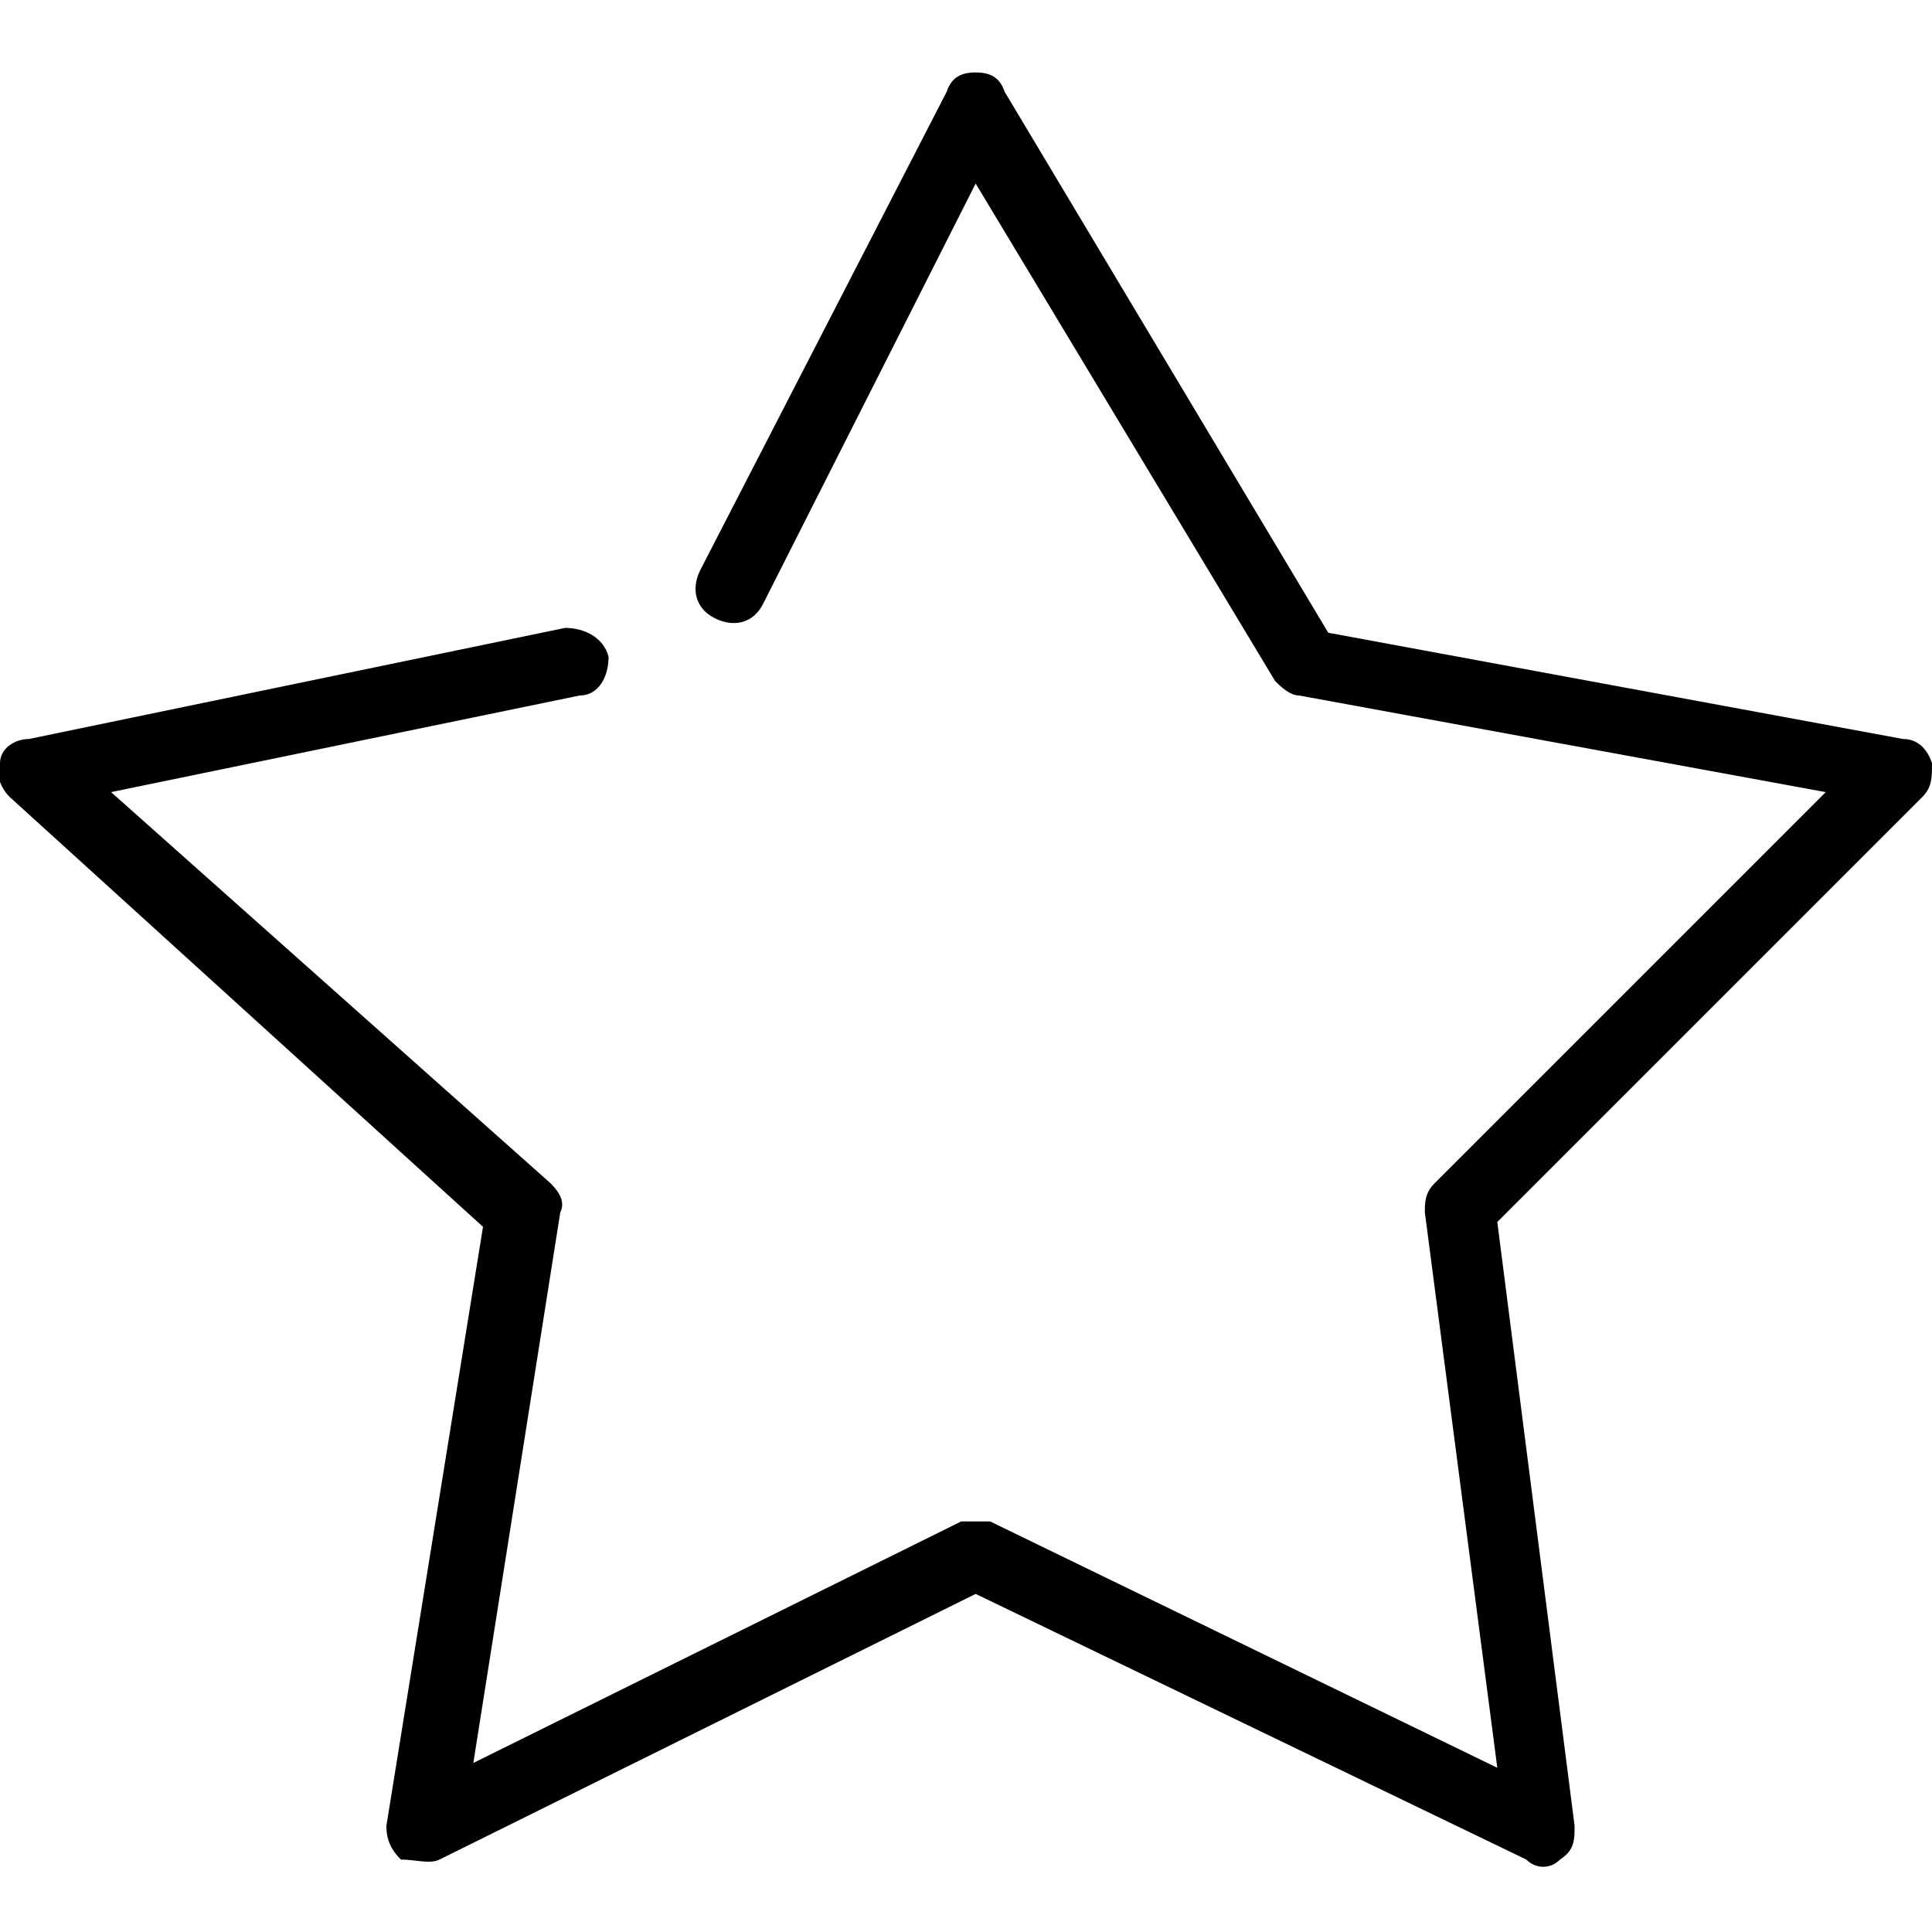 <?xml version="1.0" encoding="UTF-8"?>
<svg id="_レイヤー_1" data-name="レイヤー_1" xmlns="http://www.w3.org/2000/svg" version="1.1" viewBox="0 0 40 40">
  <!-- Generator: Adobe Illustrator 29.8.3, SVG Export Plug-In . SVG Version: 2.1.1 Build 3)  -->
  <path d="M20.2,1.5c.3,0,.5.1.6.4l6.7,11.2,11.9,2.2c.3,0,.5.2.6.5,0,.3,0,.5-.2.7l-8.8,8.8,1.6,12.5c0,.3,0,.5-.3.7-.2.2-.5.2-.7,0l-11.4-5.5-11.1,5.5c-.2.1-.5,0-.8,0-.2-.2-.3-.4-.3-.7l2-12.4L.2,16.5c-.2-.2-.3-.5-.2-.7,0-.3.3-.5.6-.5l11.1-2.3c.4,0,.8.2.9.6,0,.4-.2.8-.6.8l-9.7,2,9.1,8.1c.2.2.3.4.2.6l-1.8,11.4,10.1-5h0c.2,0,.4,0,.6,0l10.5,5.1-1.5-11.5c0-.2,0-.4.2-.6l8.1-8.1-10.9-2c-.2,0-.4-.2-.5-.3l-6.2-10.3-4.4,8.7c-.2.4-.6.5-1,.3-.4-.2-.5-.6-.3-1L19.6,1.9h0c.1-.3.3-.4.6-.4Z"/>
</svg>